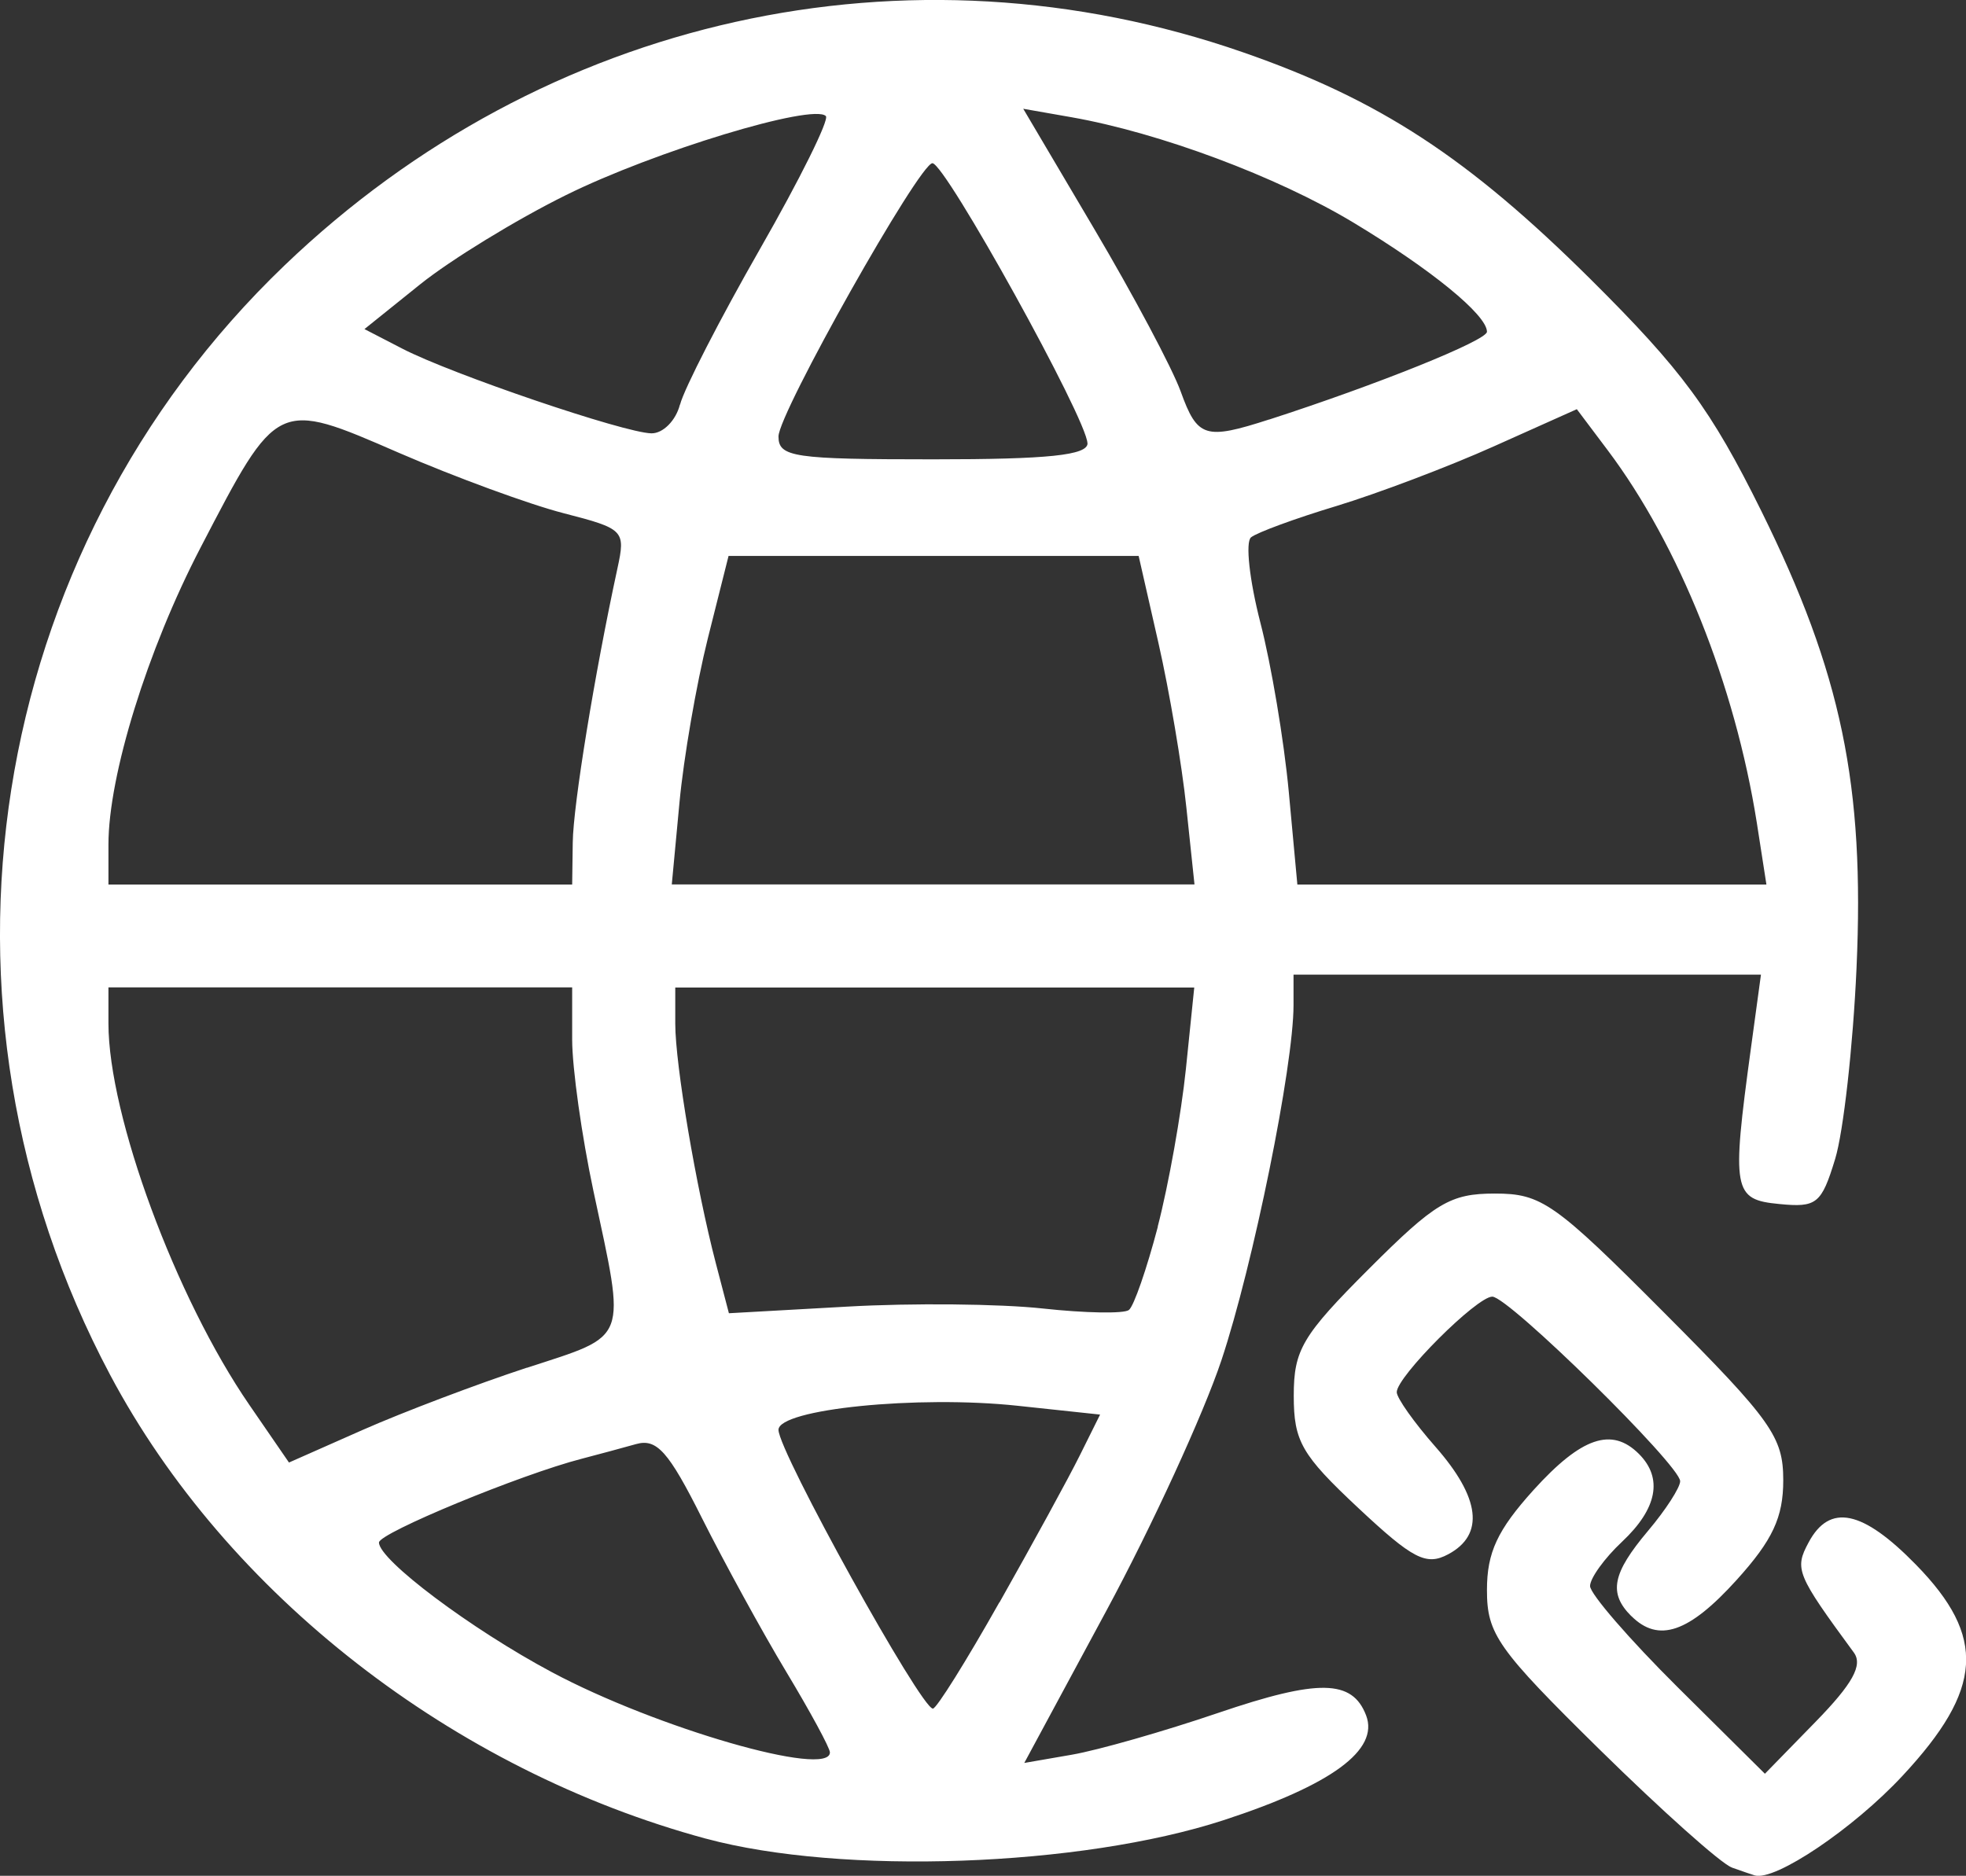 <?xml version="1.0" encoding="UTF-8" standalone="no"?>
<svg xmlns="http://www.w3.org/2000/svg" xmlns:svg="http://www.w3.org/2000/svg" width="16.933mm" height="16.159mm" viewBox="0 0 16.933 16.159" version="1.1" id="svg1" xml:space="preserve">
  <rect x="0" y="0" width="16.933" height="16.159" fill="#333333" stroke="none"/>
  <defs id="defs1"></defs>
  <g id="layer1" transform="translate(-80.145,-101.83)">
    <path style="fill:#ffffff;fill-opacity:1;stroke-width:0.419" d="m 95.06,117.917 c -0.092,-0.033 -0.603,-0.49 -1.137,-1.015 -0.88,-0.866 -0.971,-0.995 -0.971,-1.374 0,-0.325 0.09,-0.517 0.401,-0.862 0.412,-0.455 0.674,-0.545 0.908,-0.311 0.208,0.208 0.158,0.471 -0.144,0.755 -0.153,0.143 -0.277,0.316 -0.277,0.383 0,0.067 0.339,0.459 0.753,0.87 l 0.753,0.747 0.437,-0.448 c 0.319,-0.327 0.408,-0.488 0.329,-0.596 -0.494,-0.673 -0.513,-0.719 -0.39,-0.948 0.181,-0.339 0.464,-0.281 0.925,0.191 0.608,0.622 0.579,1.073 -0.116,1.819 -0.422,0.454 -1.096,0.908 -1.272,0.858 -0.017,-0.005 -0.106,-0.035 -0.198,-0.068 z m -8.832,-0.247 c -2.182,-0.59 -4.131,-2.107 -5.135,-3.997 -1.691,-3.184 -1.078,-7.083 1.503,-9.557 2.234,-2.142 5.369,-2.839 8.256,-1.835 1.174,0.408 1.936,0.906 2.992,1.954 0.789,0.784 1.038,1.122 1.472,1.999 0.689,1.395 0.89,2.359 0.819,3.937 -0.03,0.671 -0.113,1.411 -0.184,1.643 -0.118,0.387 -0.159,0.42 -0.482,0.388 -0.397,-0.038 -0.411,-0.113 -0.244,-1.338 l 0.087,-0.638 h -2.013 -2.013 v 0.263 c 0,0.526 -0.348,2.24 -0.621,3.059 -0.154,0.462 -0.599,1.431 -0.989,2.154 l -0.709,1.315 0.41,-0.071 c 0.226,-0.039 0.793,-0.201 1.26,-0.36 0.864,-0.294 1.155,-0.289 1.274,0.021 0.114,0.298 -0.296,0.599 -1.227,0.903 -1.232,0.402 -3.289,0.475 -4.459,0.159 z m 1.065,-0.744 c 0,-0.038 -0.169,-0.35 -0.376,-0.694 -0.207,-0.344 -0.533,-0.94 -0.726,-1.324 -0.287,-0.573 -0.389,-0.688 -0.567,-0.638 -0.12,0.034 -0.33,0.09 -0.467,0.126 -0.525,0.135 -1.748,0.64 -1.748,0.722 0,0.15 0.792,0.745 1.489,1.117 0.9,0.481 2.395,0.913 2.395,0.691 z m 1.46,-1.291 c 0.284,-0.503 0.596,-1.073 0.692,-1.267 l 0.175,-0.352 -0.711,-0.076 c -0.86,-0.092 -2.061,0.029 -2.059,0.208 0.002,0.19 1.227,2.401 1.33,2.401 0.031,1.8e-4 0.288,-0.411 0.572,-0.915 z m -4.07,-2.022 c 0.884,-0.289 0.854,-0.21 0.573,-1.524 -0.1,-0.47 -0.183,-1.057 -0.183,-1.304 v -0.449 h -1.997 -1.997 v 0.31 c 0,0.796 0.579,2.364 1.214,3.287 l 0.341,0.496 0.635,-0.281 c 0.349,-0.154 0.985,-0.395 1.414,-0.536 z m 5.433,-1.215 c 0.094,-0.361 0.203,-0.973 0.243,-1.359 l 0.072,-0.702 H 88.196 85.961 v 0.312 c 0,0.352 0.179,1.41 0.349,2.062 l 0.113,0.432 1.018,-0.057 c 0.56,-0.032 1.317,-0.024 1.684,0.016 0.366,0.04 0.701,0.046 0.743,0.013 0.043,-0.033 0.154,-0.355 0.249,-0.716 z m -5.038,-3.31 c 0.004,-0.323 0.187,-1.447 0.385,-2.362 0.071,-0.327 0.057,-0.341 -0.464,-0.475 -0.295,-0.076 -0.933,-0.31 -1.418,-0.52 -1.053,-0.458 -1.045,-0.461 -1.709,0.817 -0.458,0.881 -0.793,1.962 -0.793,2.557 v 0.345 h 1.997 1.997 z m 5.285,-0.302 c -0.038,-0.364 -0.146,-1.001 -0.24,-1.415 l -0.171,-0.752 h -1.766 -1.766 l -0.179,0.712 c -0.098,0.392 -0.208,1.028 -0.244,1.415 l -0.066,0.703 h 2.251 2.251 z m 4.913,0.13 c -0.188,-1.186 -0.668,-2.387 -1.283,-3.206 l -0.267,-0.355 -0.712,0.319 c -0.392,0.176 -1.003,0.407 -1.358,0.515 -0.355,0.107 -0.686,0.229 -0.736,0.27 -0.05,0.041 -0.013,0.371 0.08,0.733 0.094,0.362 0.204,1.018 0.245,1.458 l 0.074,0.8 h 2.02 2.02 z m -5.765,-3.267 c -0.002,-0.205 -1.223,-2.411 -1.335,-2.413 -0.112,-9.5e-4 -1.326,2.154 -1.326,2.354 0,0.178 0.13,0.197 1.332,0.197 0.992,0 1.331,-0.035 1.33,-0.139 z m -3.509,-0.333 c 0.035,-0.137 0.345,-0.74 0.688,-1.34 0.343,-0.599 0.599,-1.115 0.568,-1.146 -0.111,-0.111 -1.478,0.304 -2.239,0.681 -0.427,0.211 -0.992,0.557 -1.256,0.769 l -0.479,0.385 0.327,0.169 c 0.428,0.221 1.911,0.725 2.144,0.729 0.1,0.002 0.211,-0.11 0.246,-0.247 z m 5.075,0.128 c 0.931,-0.301 1.875,-0.681 1.875,-0.756 0,-0.145 -0.482,-0.538 -1.151,-0.941 -0.66,-0.397 -1.668,-0.773 -2.427,-0.907 l -0.416,-0.073 0.612,1.036 c 0.337,0.57 0.672,1.2 0.744,1.399 0.144,0.399 0.21,0.42 0.764,0.241 z m 3.118,10.308 c -0.198,-0.198 -0.164,-0.368 0.144,-0.734 0.153,-0.181 0.277,-0.374 0.277,-0.428 0,-0.137 -1.478,-1.59 -1.618,-1.59 -0.134,0 -0.823,0.689 -0.823,0.823 0,0.05 0.15,0.262 0.333,0.47 0.387,0.44 0.425,0.758 0.111,0.926 -0.19,0.102 -0.304,0.043 -0.777,-0.4 -0.487,-0.456 -0.554,-0.573 -0.554,-0.965 0,-0.396 0.073,-0.519 0.648,-1.094 0.57,-0.57 0.7,-0.648 1.084,-0.648 0.402,0 0.515,0.079 1.46,1.028 0.925,0.928 1.024,1.069 1.024,1.442 0,0.319 -0.091,0.515 -0.401,0.858 -0.412,0.456 -0.674,0.545 -0.908,0.311 z" id="path1"></path>
  </g>
</svg>
